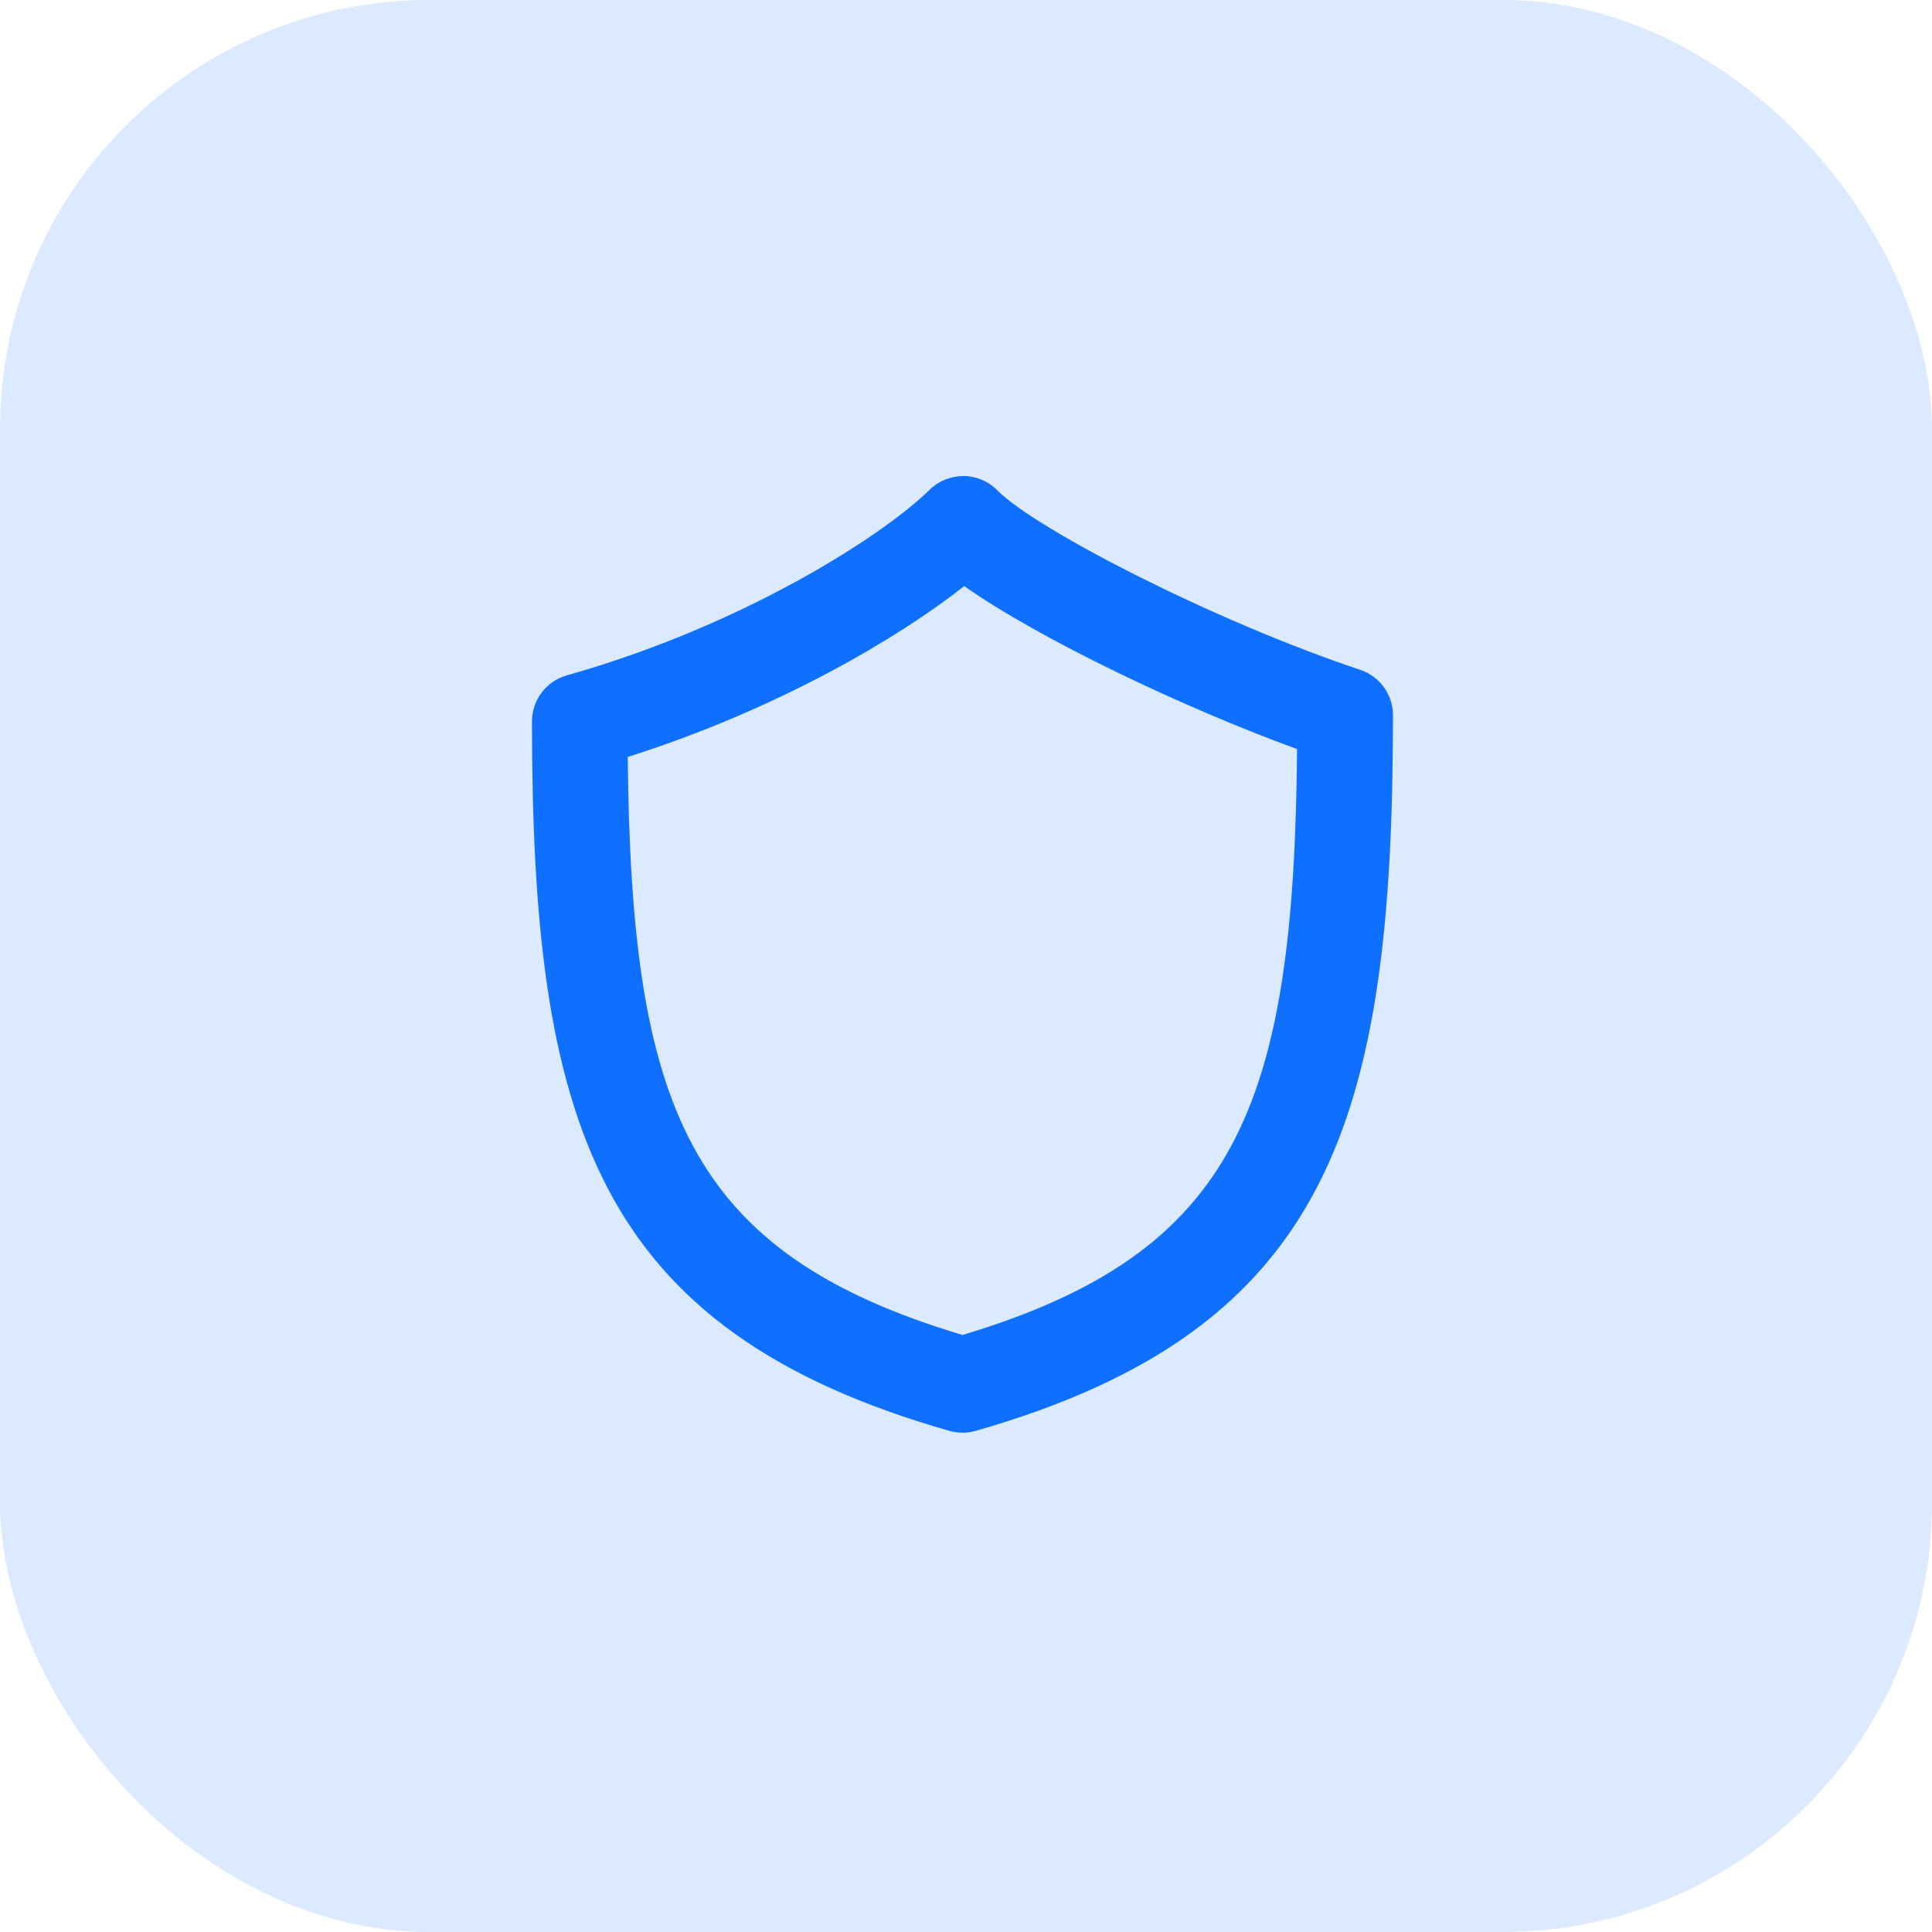 <?xml version="1.0" encoding="UTF-8"?> <svg xmlns="http://www.w3.org/2000/svg" width="54" height="54" viewBox="0 0 54 54" fill="none"><rect width="54" height="54" rx="12" fill="#CFE2FF" fill-opacity="0.75"></rect><path d="M38.019 18.722C33.919 17.355 28.931 14.778 27.874 13.703C27.625 13.451 27.285 13.307 26.931 13.304C26.565 13.312 26.235 13.441 25.983 13.689C24.706 14.947 20.824 17.469 15.842 18.877C15.266 19.039 14.869 19.565 14.869 20.163C14.869 31.339 16.615 37.157 26.535 39.993C26.656 40.026 26.78 40.044 26.903 40.044C27.026 40.044 27.15 40.026 27.271 39.993C37.188 37.158 38.934 31.284 38.934 19.989C38.933 19.413 38.565 18.904 38.019 18.722ZM26.902 37.313C19.222 35.01 17.639 30.958 17.546 21.157C21.737 19.829 25.114 17.829 26.951 16.382C29.048 17.858 33.073 19.779 36.254 20.937C36.167 30.899 34.595 35.005 26.902 37.313Z" fill="#0F6FFF"></path></svg> 